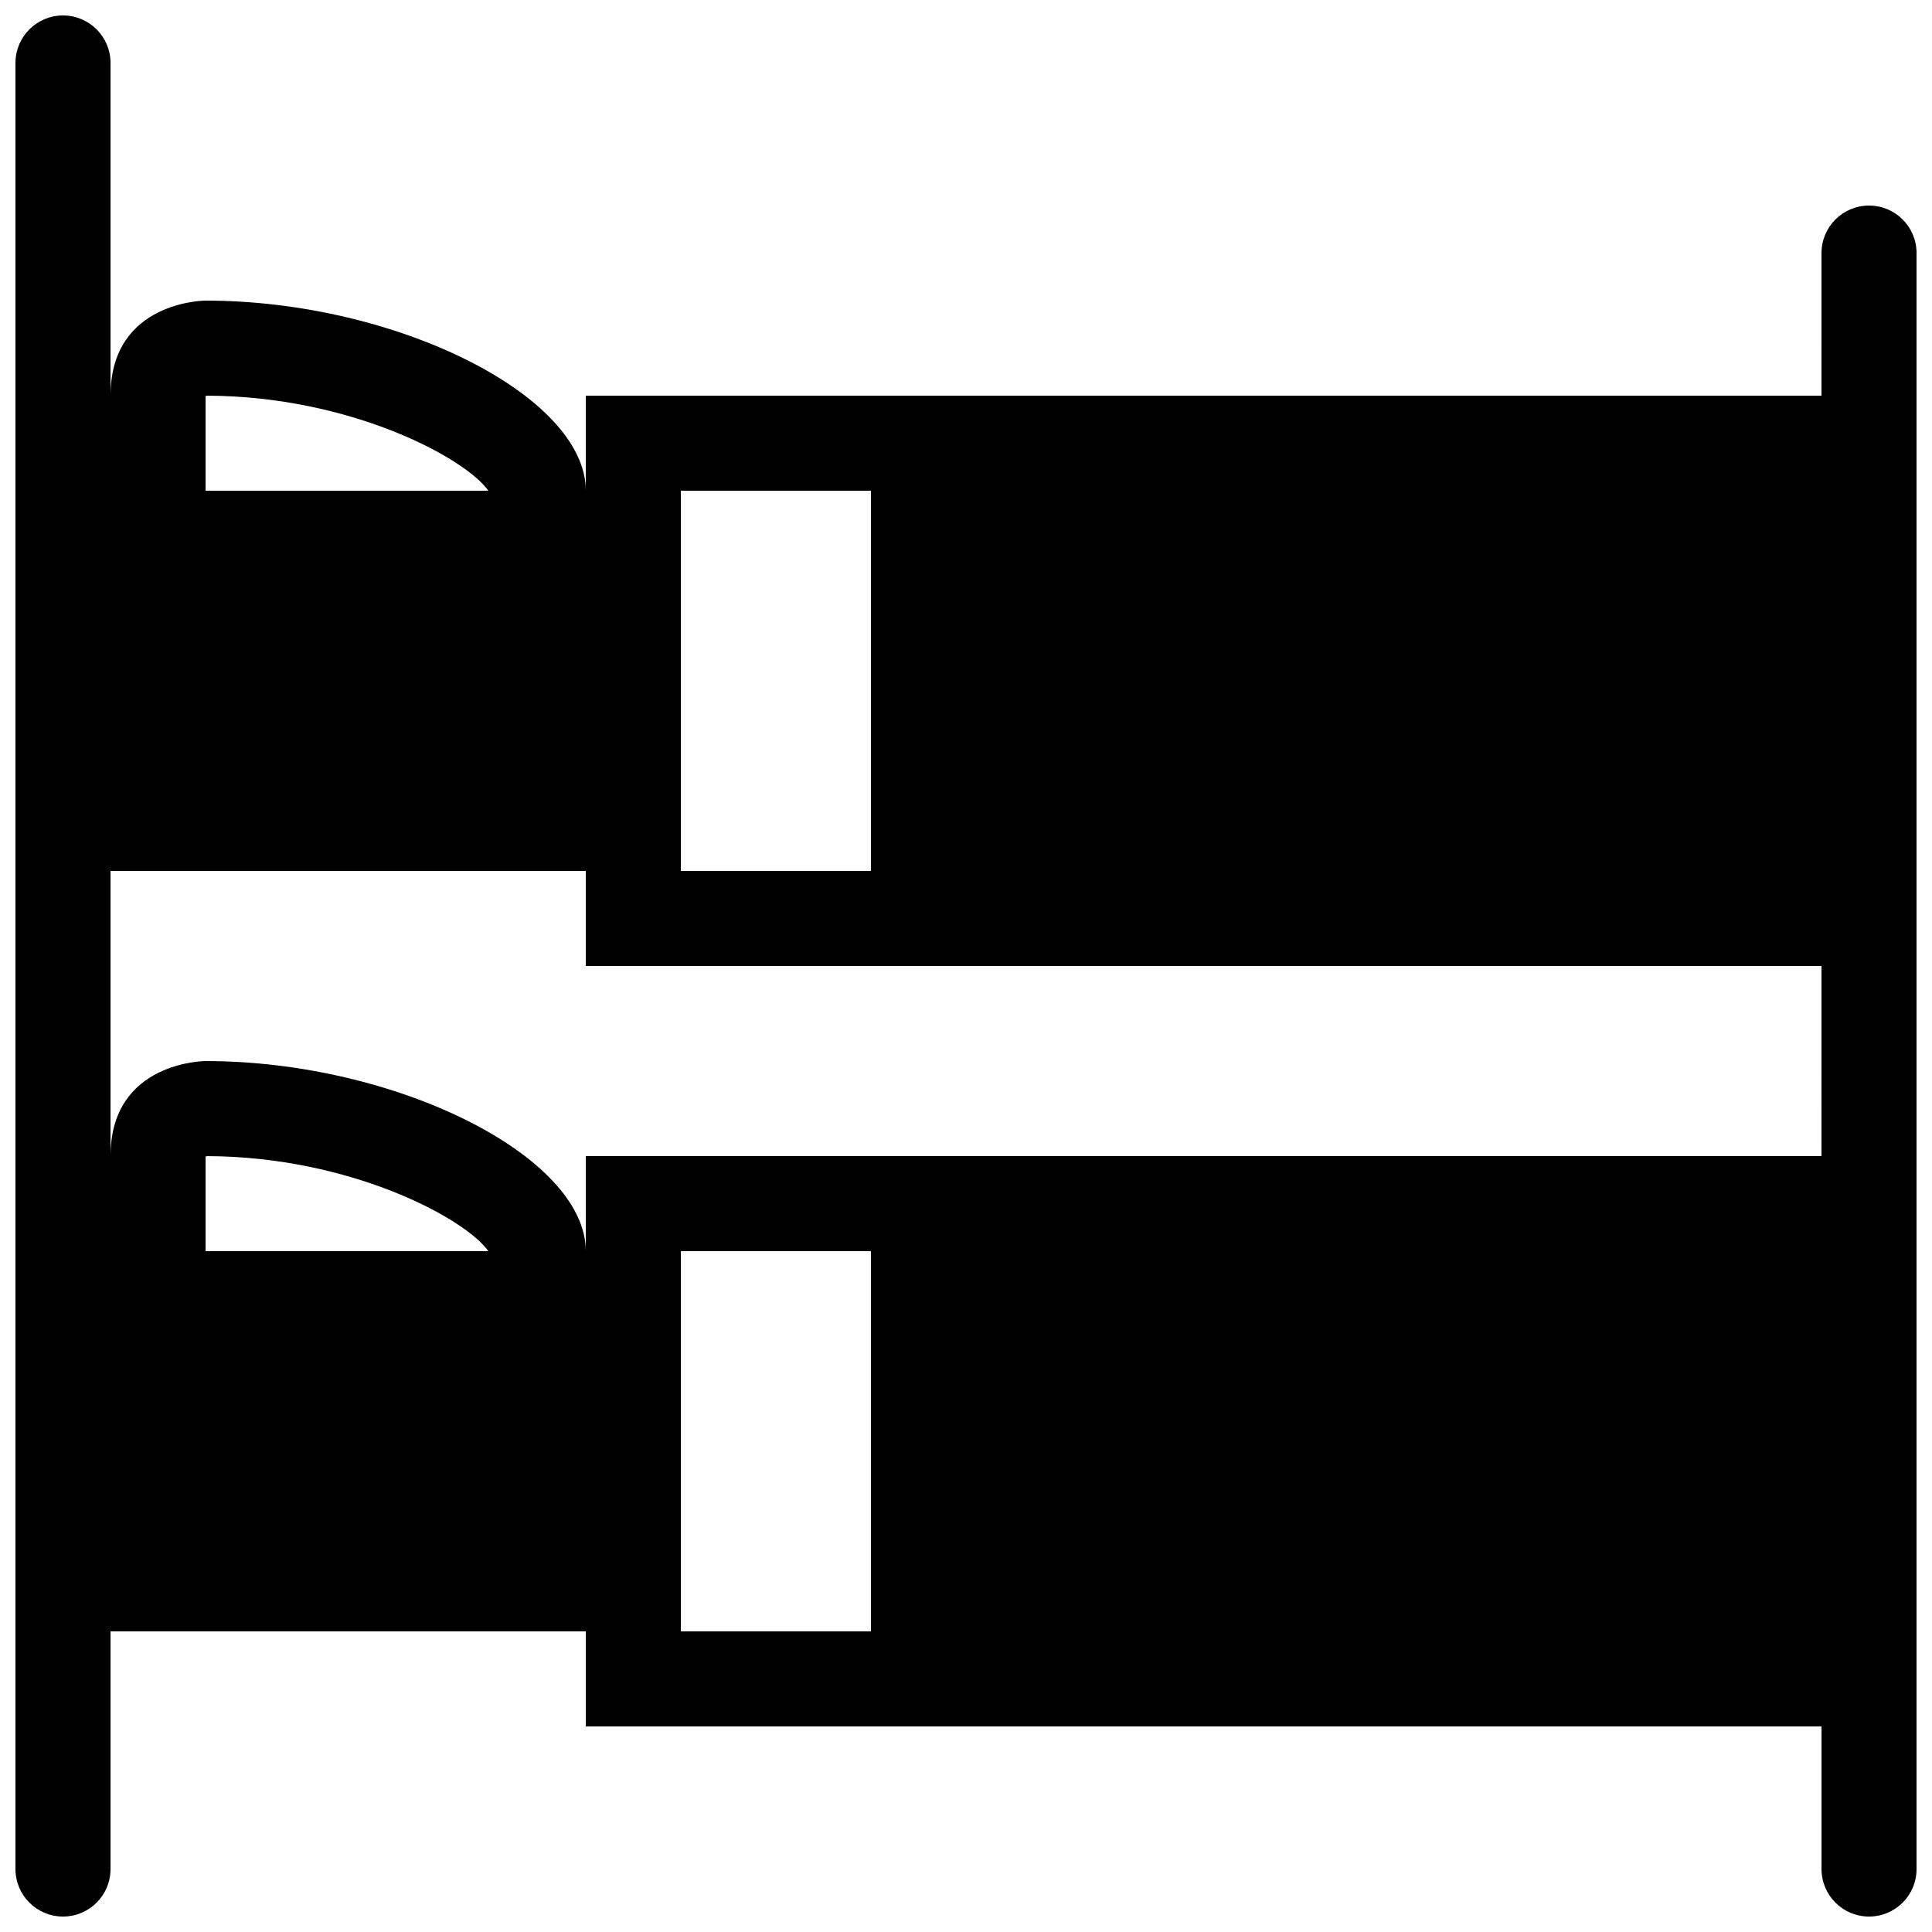 <?xml version="1.0" encoding="UTF-8"?>
<!-- Uploaded to: SVG Repo, www.svgrepo.com, Generator: SVG Repo Mixer Tools -->
<svg width="800px" height="800px" version="1.1" viewBox="144 144 512 512" xmlns="http://www.w3.org/2000/svg">
 <defs>
  <clipPath id="a">
   <path d="m148.09 148.09h503.81v503.81h-503.81z"/>
  </clipPath>
 </defs>
 <g clip-path="url(#a)">
  <path d="m639.31 198.48c-6.961 0-12.594 5.633-12.594 12.594l-0.004 37.785h-327.47v25.191c0-25.191-50.383-50.383-100.76-50.383 0 0-25.191 0-25.191 25.191v-88.168c0-6.961-5.633-12.594-12.598-12.594-6.961 0-12.594 5.633-12.594 12.594v478.62c0 6.961 5.633 12.594 12.594 12.594 6.965 0.004 12.598-5.629 12.598-12.59v-62.977h125.95v25.191h327.48v37.785c0 6.961 5.633 12.594 12.594 12.594 6.961 0 12.594-5.633 12.594-12.594v-428.24c0-6.965-5.633-12.594-12.594-12.594zm-314.88 75.57h50.383v100.76h-50.383zm-125.95-25.105c0.188-0.035 0.367-0.07 0.539-0.086 37.945 0.16 68.316 16.52 74.406 25.191h-74.945zm0 226.63v-25.102c0.188-0.039 0.367-0.074 0.539-0.09 37.945 0.16 68.316 16.52 74.406 25.191zm176.33 100.76h-50.383v-100.76h50.383zm251.9-125.95h-327.47v25.191c0-25.191-50.383-50.383-100.76-50.383 0 0-25.191 0-25.191 25.191v-75.57h125.95v25.191h327.48z"/>
 </g>
</svg>